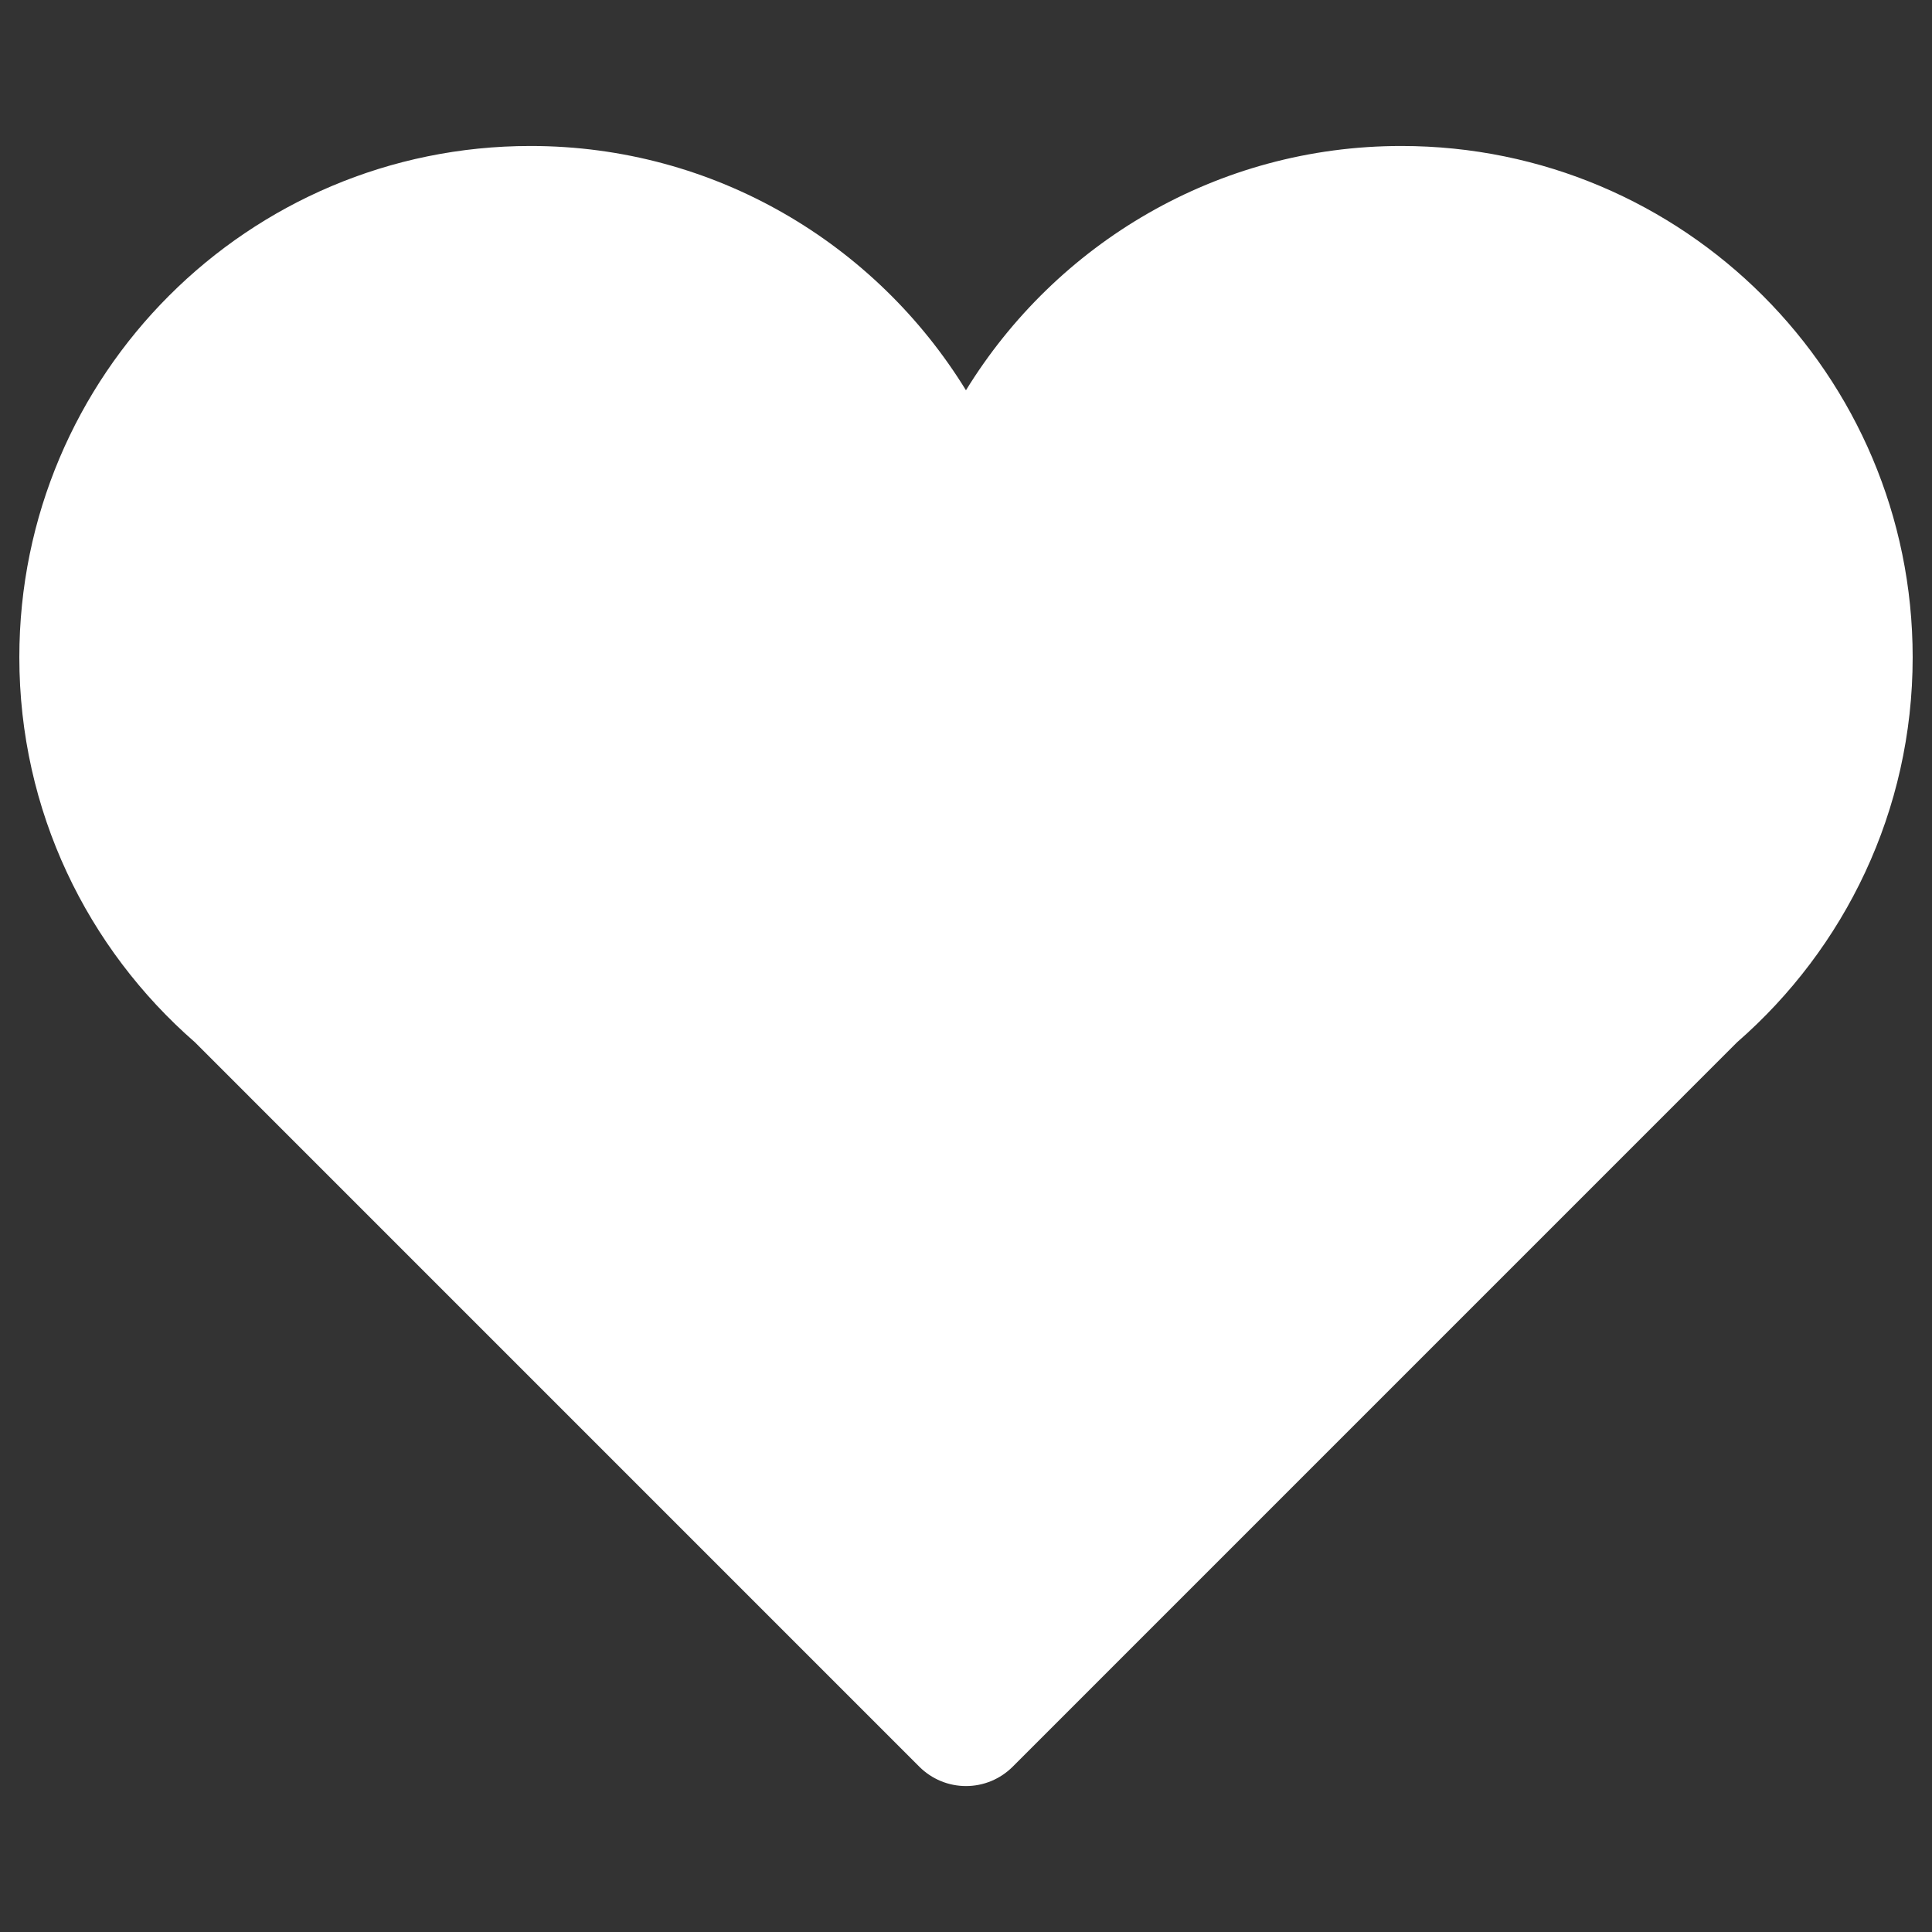 <?xml version="1.0" encoding="utf-8"?>
<!-- Generator: Adobe Illustrator 24.0.0, SVG Export Plug-In . SVG Version: 6.00 Build 0)  -->
<svg fill="#ffffff" version="1.1" id="Capa_1" xmlns="http://www.w3.org/2000/svg" xmlns:xlink="http://www.w3.org/1999/xlink" x="0px" y="0px"
	 viewBox="0 0 492.72 492.72" style="enable-background:new 0 0 492.72 492.72;" xml:space="preserve">
<rect x="0" y="0" width="492.72" height="492.72" fill="#333333" stroke="none"/>
<g>
	<g id="Icons_18_">
		<path d="M487.79,167.62c0-72.02-58.38-130.39-130.4-130.39c-47.03,0-88.09,24.97-111.04,62.3c-22.94-37.32-64.03-62.3-111.05-62.3
			C63.29,37.22,4.93,95.6,4.93,167.62c0,39.21,17.37,74.29,44.76,98.17l184.77,184.78c3.16,3.16,7.44,4.93,11.9,4.93
			s8.74-1.77,11.9-4.93l184.77-184.78C470.42,241.9,487.79,206.82,487.79,167.62z"/>
	</g>
</g>
</svg>
